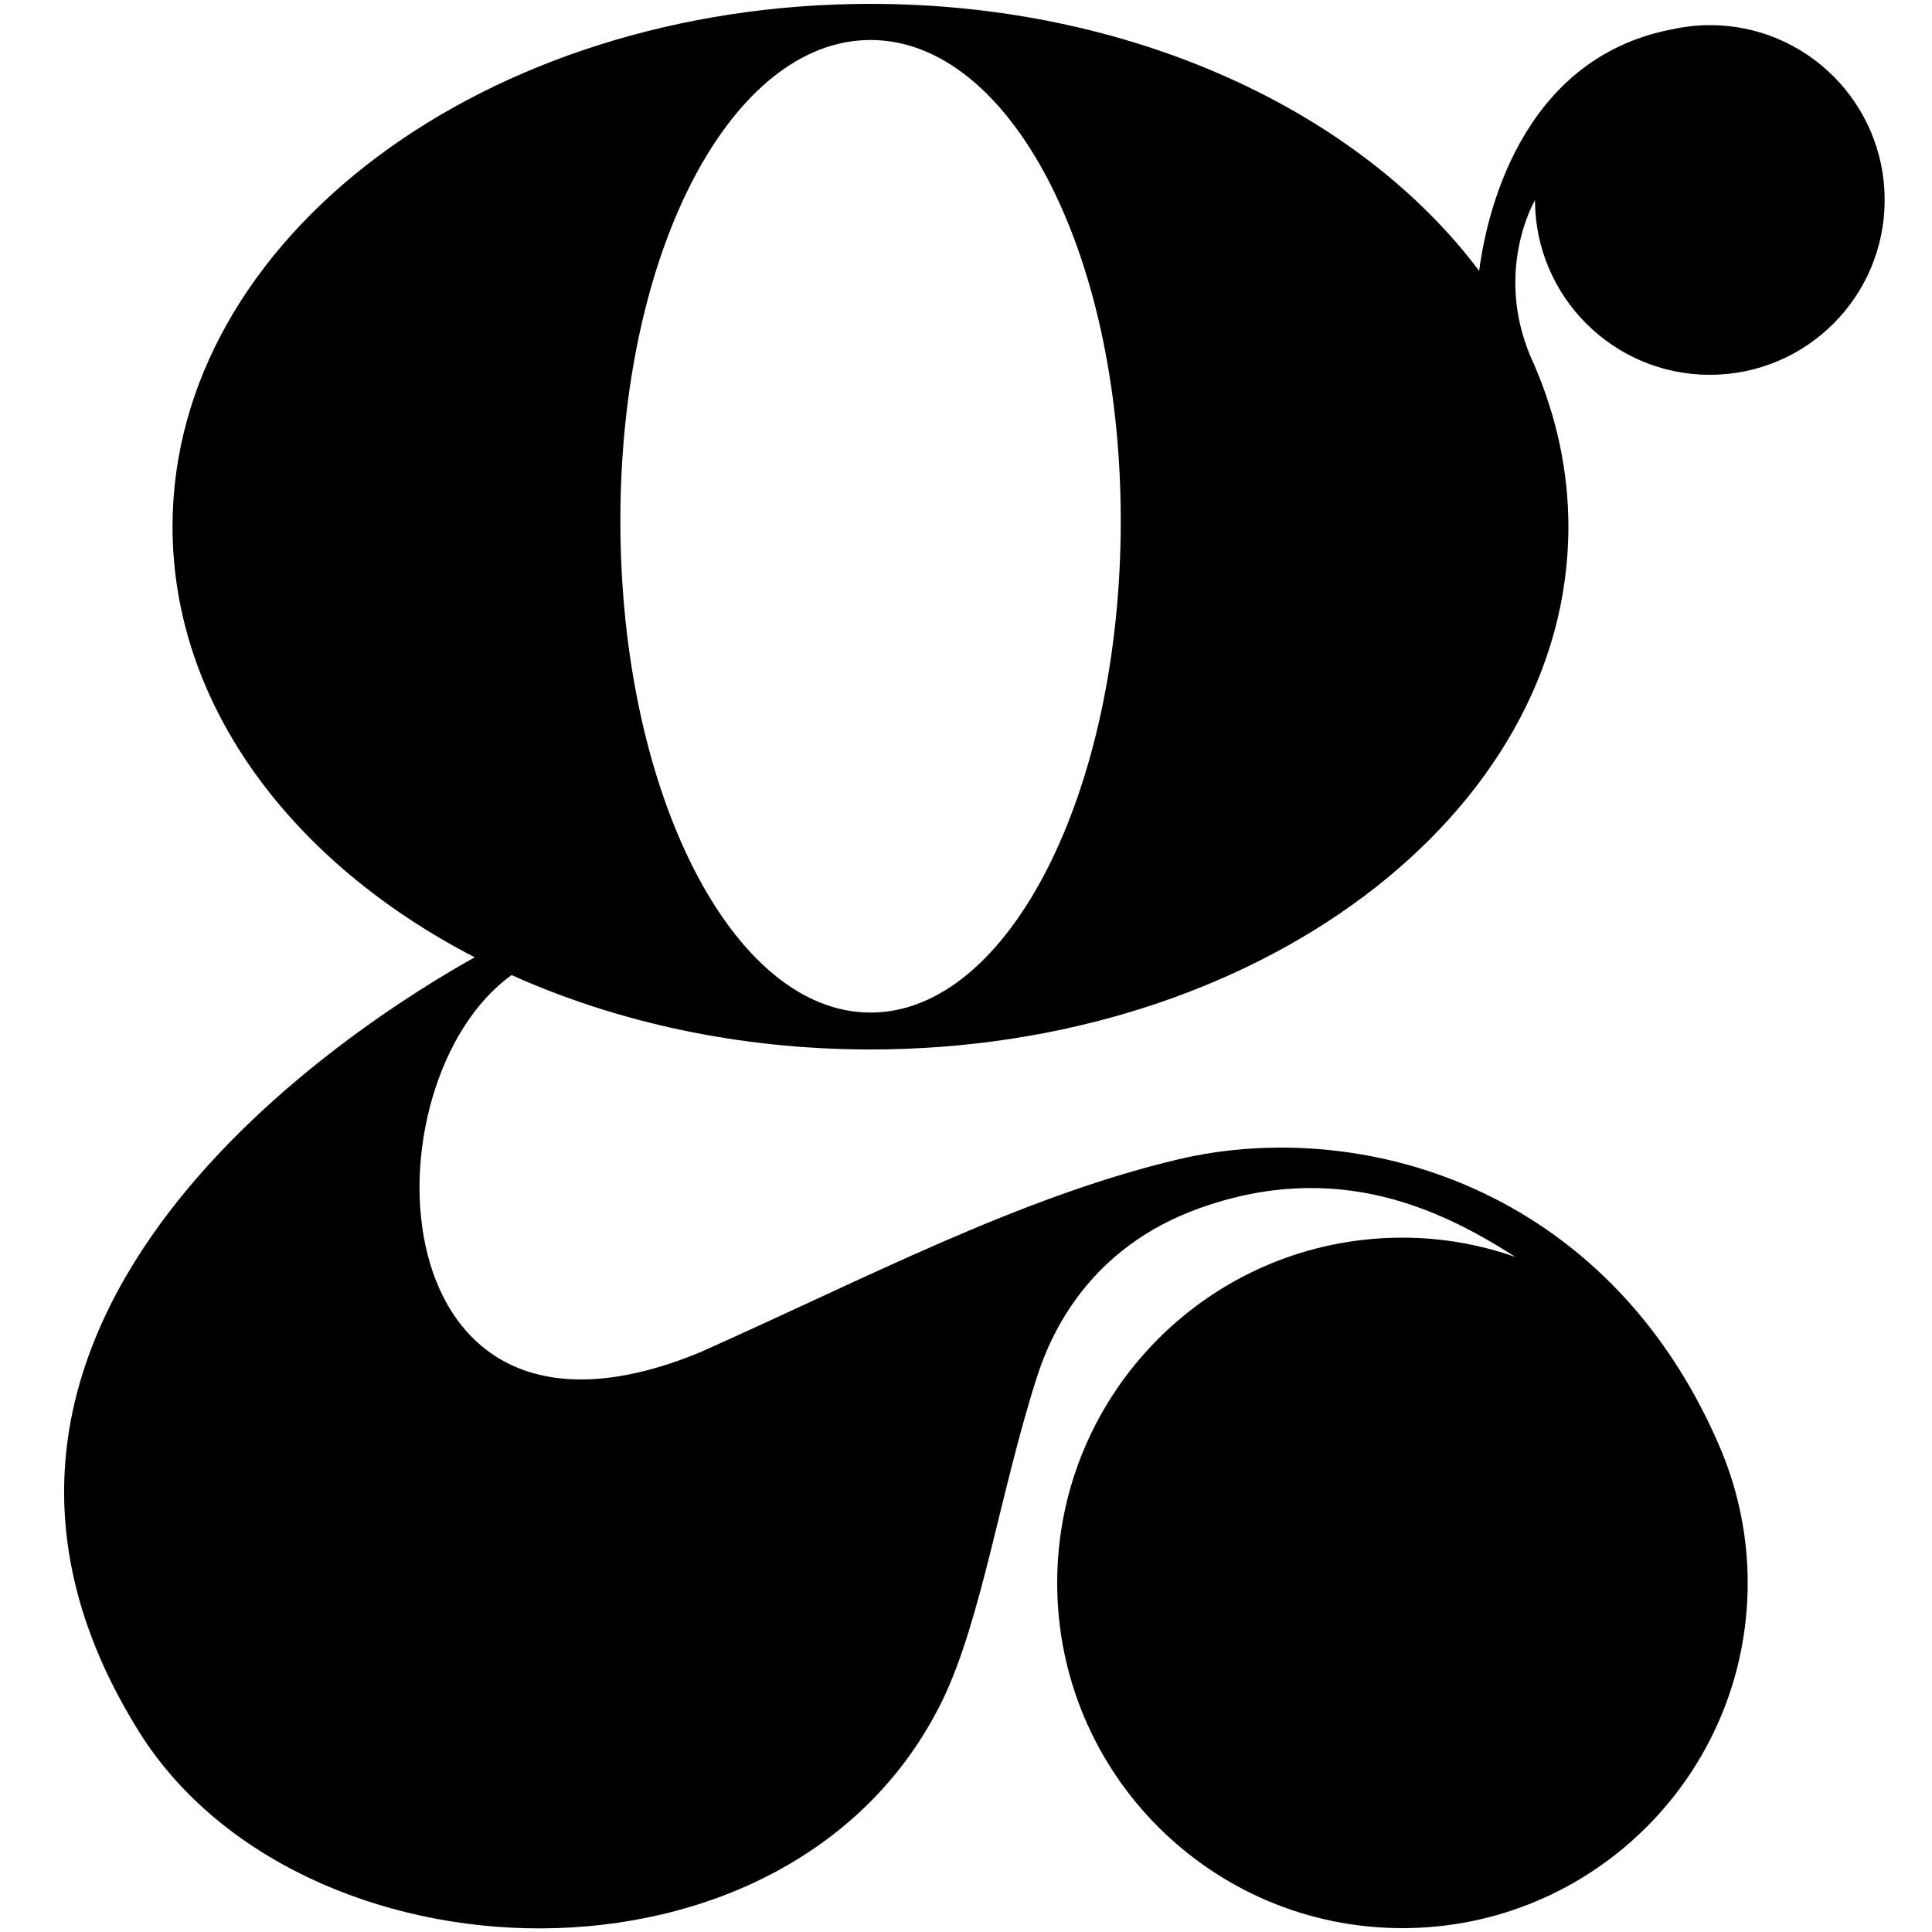 <?xml version="1.0" encoding="utf-8"?>
<!-- Generator: Adobe Illustrator 24.2.3, SVG Export Plug-In . SVG Version: 6.00 Build 0)  -->
<svg version="1.1" id="Layer_1" xmlns="http://www.w3.org/2000/svg" xmlns:xlink="http://www.w3.org/1999/xlink" x="0px" y="0px"
	 viewBox="0 0 1000 1000" style="enable-background:new 0 0 1000 1000;" xml:space="preserve">
<g>
	<path d="M885,194c50,0,90.5-40.5,90.5-90.5c0-50-40.5-90.5-90.5-90.5c-7,0-13.7,0.9-20.2,2.3C785.7,30.9,769,114,765.6,140.2
		C703.7,57.7,585.9,2,450.6,2C251.1,2,89.3,123.2,89.3,272.6c0,92.5,62,174.1,156.4,222.9c-59,32.9-304.9,186.6-175.3,398.3
		c82,136.1,339,146.6,417.3-13.5c20.4-41.8,30.2-109.3,49.2-168.1c7.3-22.6,27.1-66.2,83.3-86.6c72.3-26.2,126.9,1.1,164.2,25
		c-18.3-6.4-38-10-58.5-10c-98.7,0-178.7,80-178.7,178.7s80,178.7,178.7,178.7c98.7,0,178.7-80,178.7-178.7
		c0-23.9-4.8-46.8-13.3-67.6c0,0-1.2-2.8-1.6-3.8c-58-134.1-186-170-279.9-147.8c-82,19.4-161.5,61.6-247.8,100
		c-168.7,69.3-174.2-140.1-97.2-195.4c54.3,24.4,117.8,38.5,185.7,38.5c199.5,0,361.3-121.2,361.3-270.6c0-29-6.2-56.9-17.4-83.1
		c0,0,0.1,0.1,0.1,0.1c-22.9-47.2,0-86,0-86C794.6,153.5,835.1,194,885,194z M450.6,524.1c-71.5,0-129.5-113.9-129.5-254.5
		c0-140.6,58-248.9,129.5-248.9c71.5,0,129.5,108.3,129.5,248.9C580.1,410.1,522.1,524.1,450.6,524.1z"/>
</g>
</svg>
